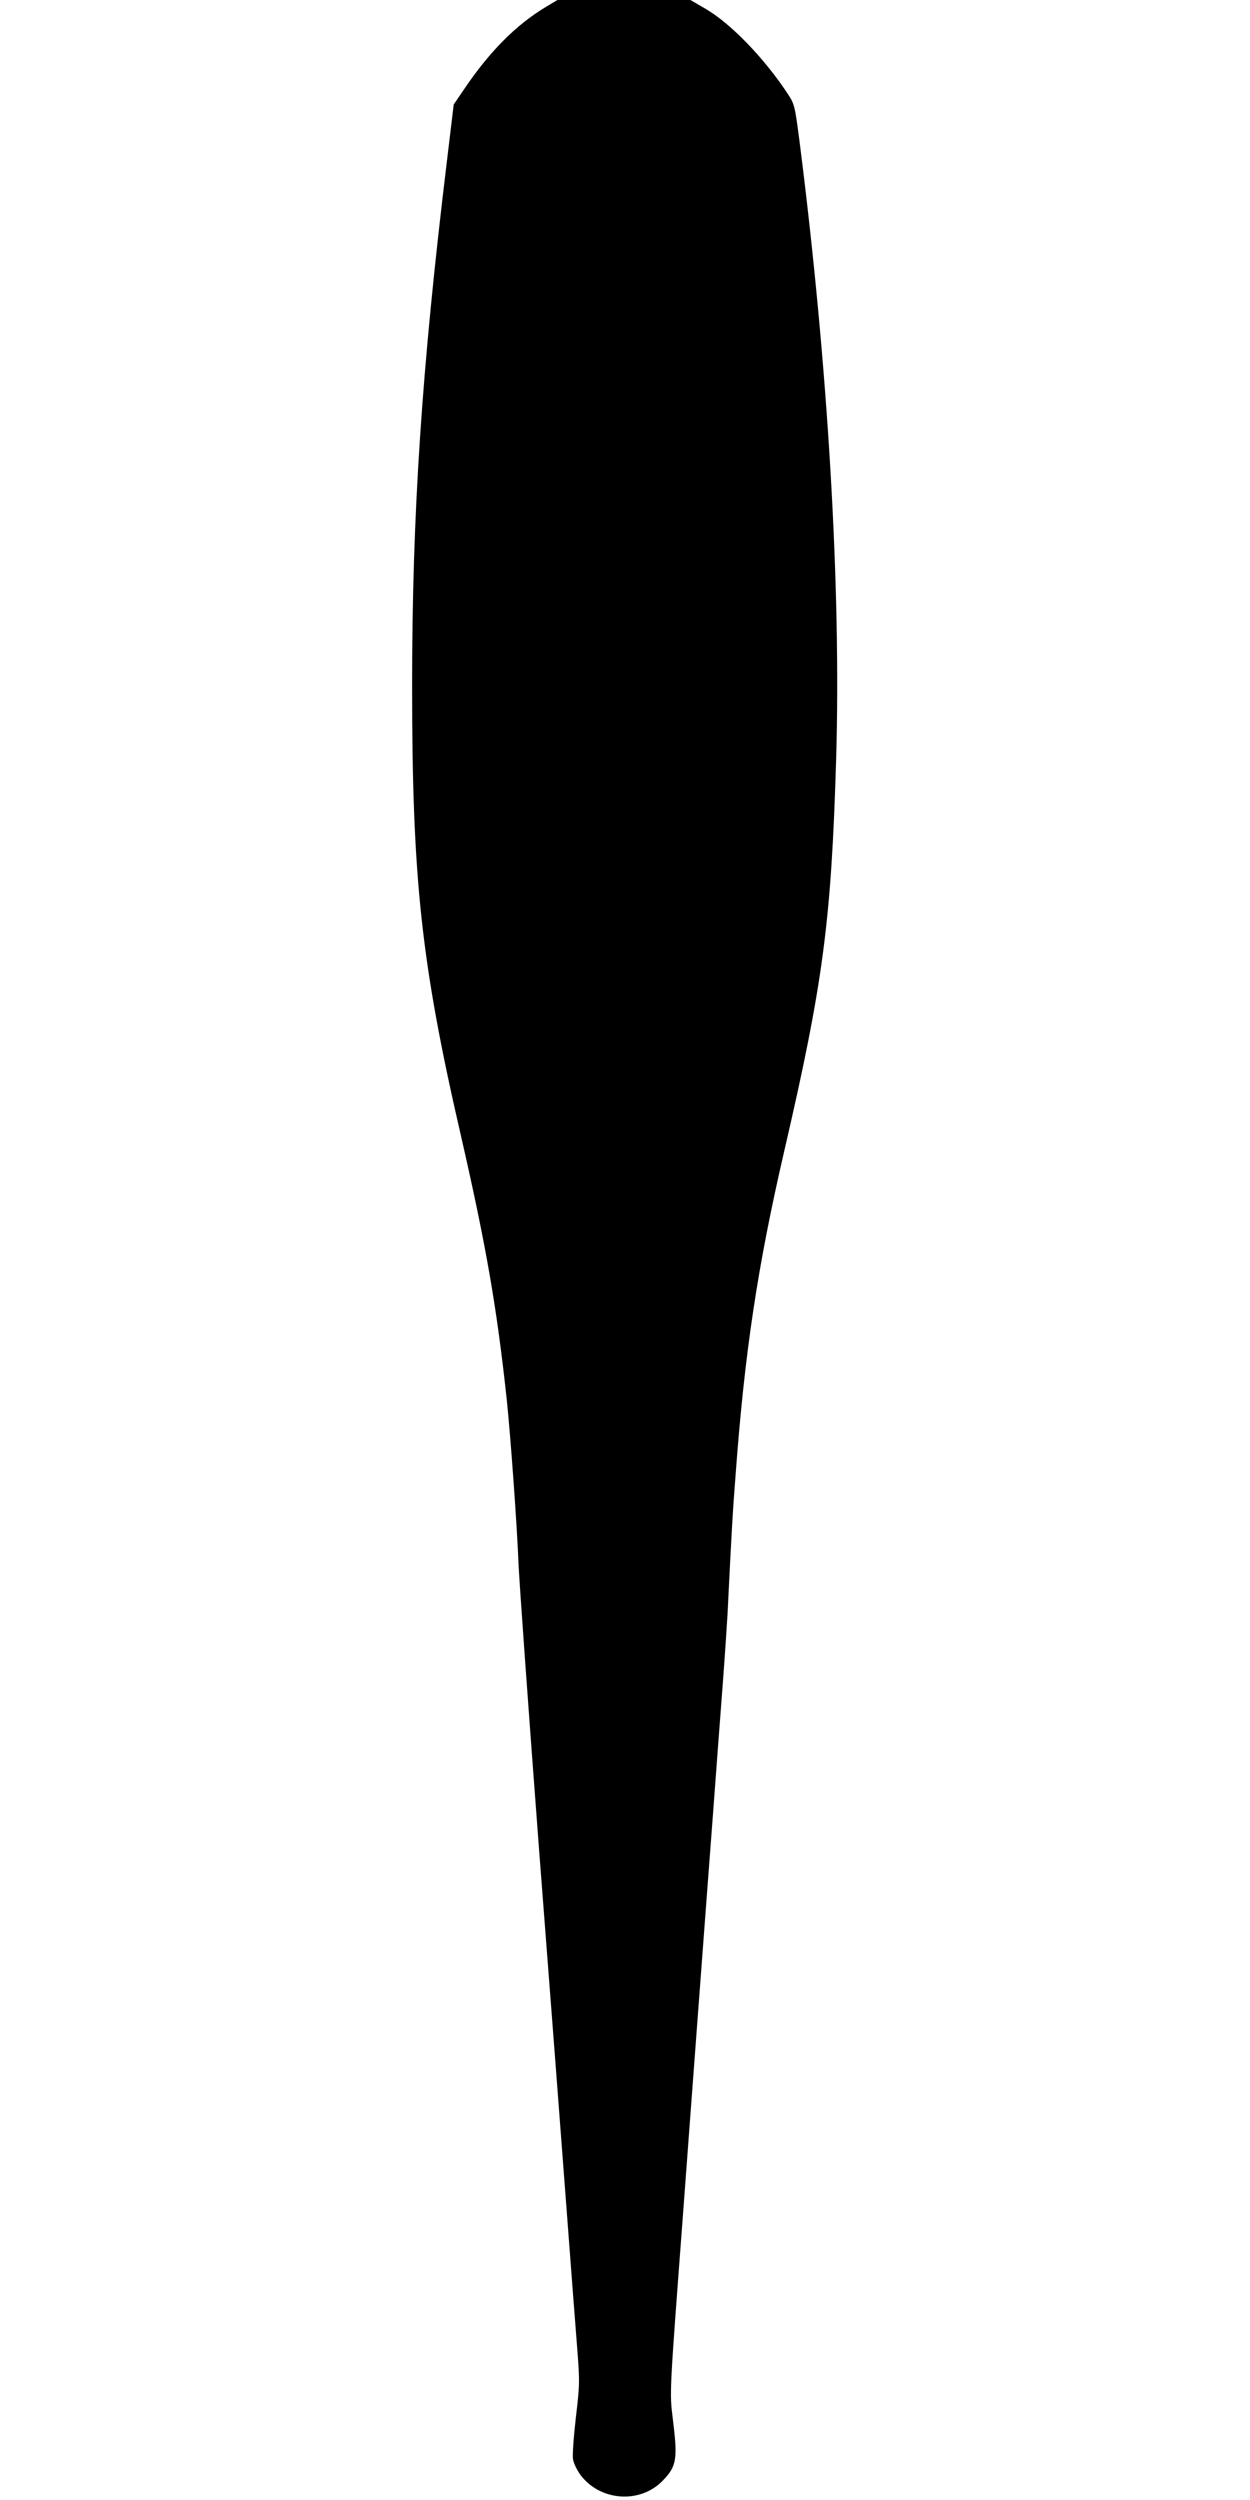  <svg version="1.0" xmlns="http://www.w3.org/2000/svg"
 width="640pt" height="1280pt" viewBox="0 0 640 1280"
 preserveAspectRatio="xMidYMid meet"><g transform="translate(0,1280) scale(0.1,-0.1)"
fill="#000000" stroke="none">
<path d="M2794 12764 c-153 -92 -290 -230 -422 -427 l-49 -72 -36 -300 c-128
-1057 -177 -1798 -177 -2675 0 -991 46 -1420 250 -2305 130 -568 184 -881 235
-1355 20 -195 52 -637 60 -840 4 -91 51 -748 105 -1460 55 -712 118 -1536 140
-1830 22 -294 47 -618 55 -720 14 -176 13 -192 -7 -361 -11 -97 -18 -192 -14
-211 3 -20 20 -54 36 -77 101 -138 310 -153 426 -29 69 72 74 110 49 312 -17
137 -18 120 50 1022 25 335 63 848 85 1139 22 292 53 710 70 930 16 220 39
520 50 666 11 147 22 311 25 365 20 409 27 533 41 709 46 626 112 1068 249
1660 200 864 241 1178 266 2005 26 877 -41 2013 -186 3155 -25 194 -27 202
-62 255 -119 181 -291 359 -419 434 l-79 46 -340 0 -341 0 -60 -36z"/>
</g>
</svg>
